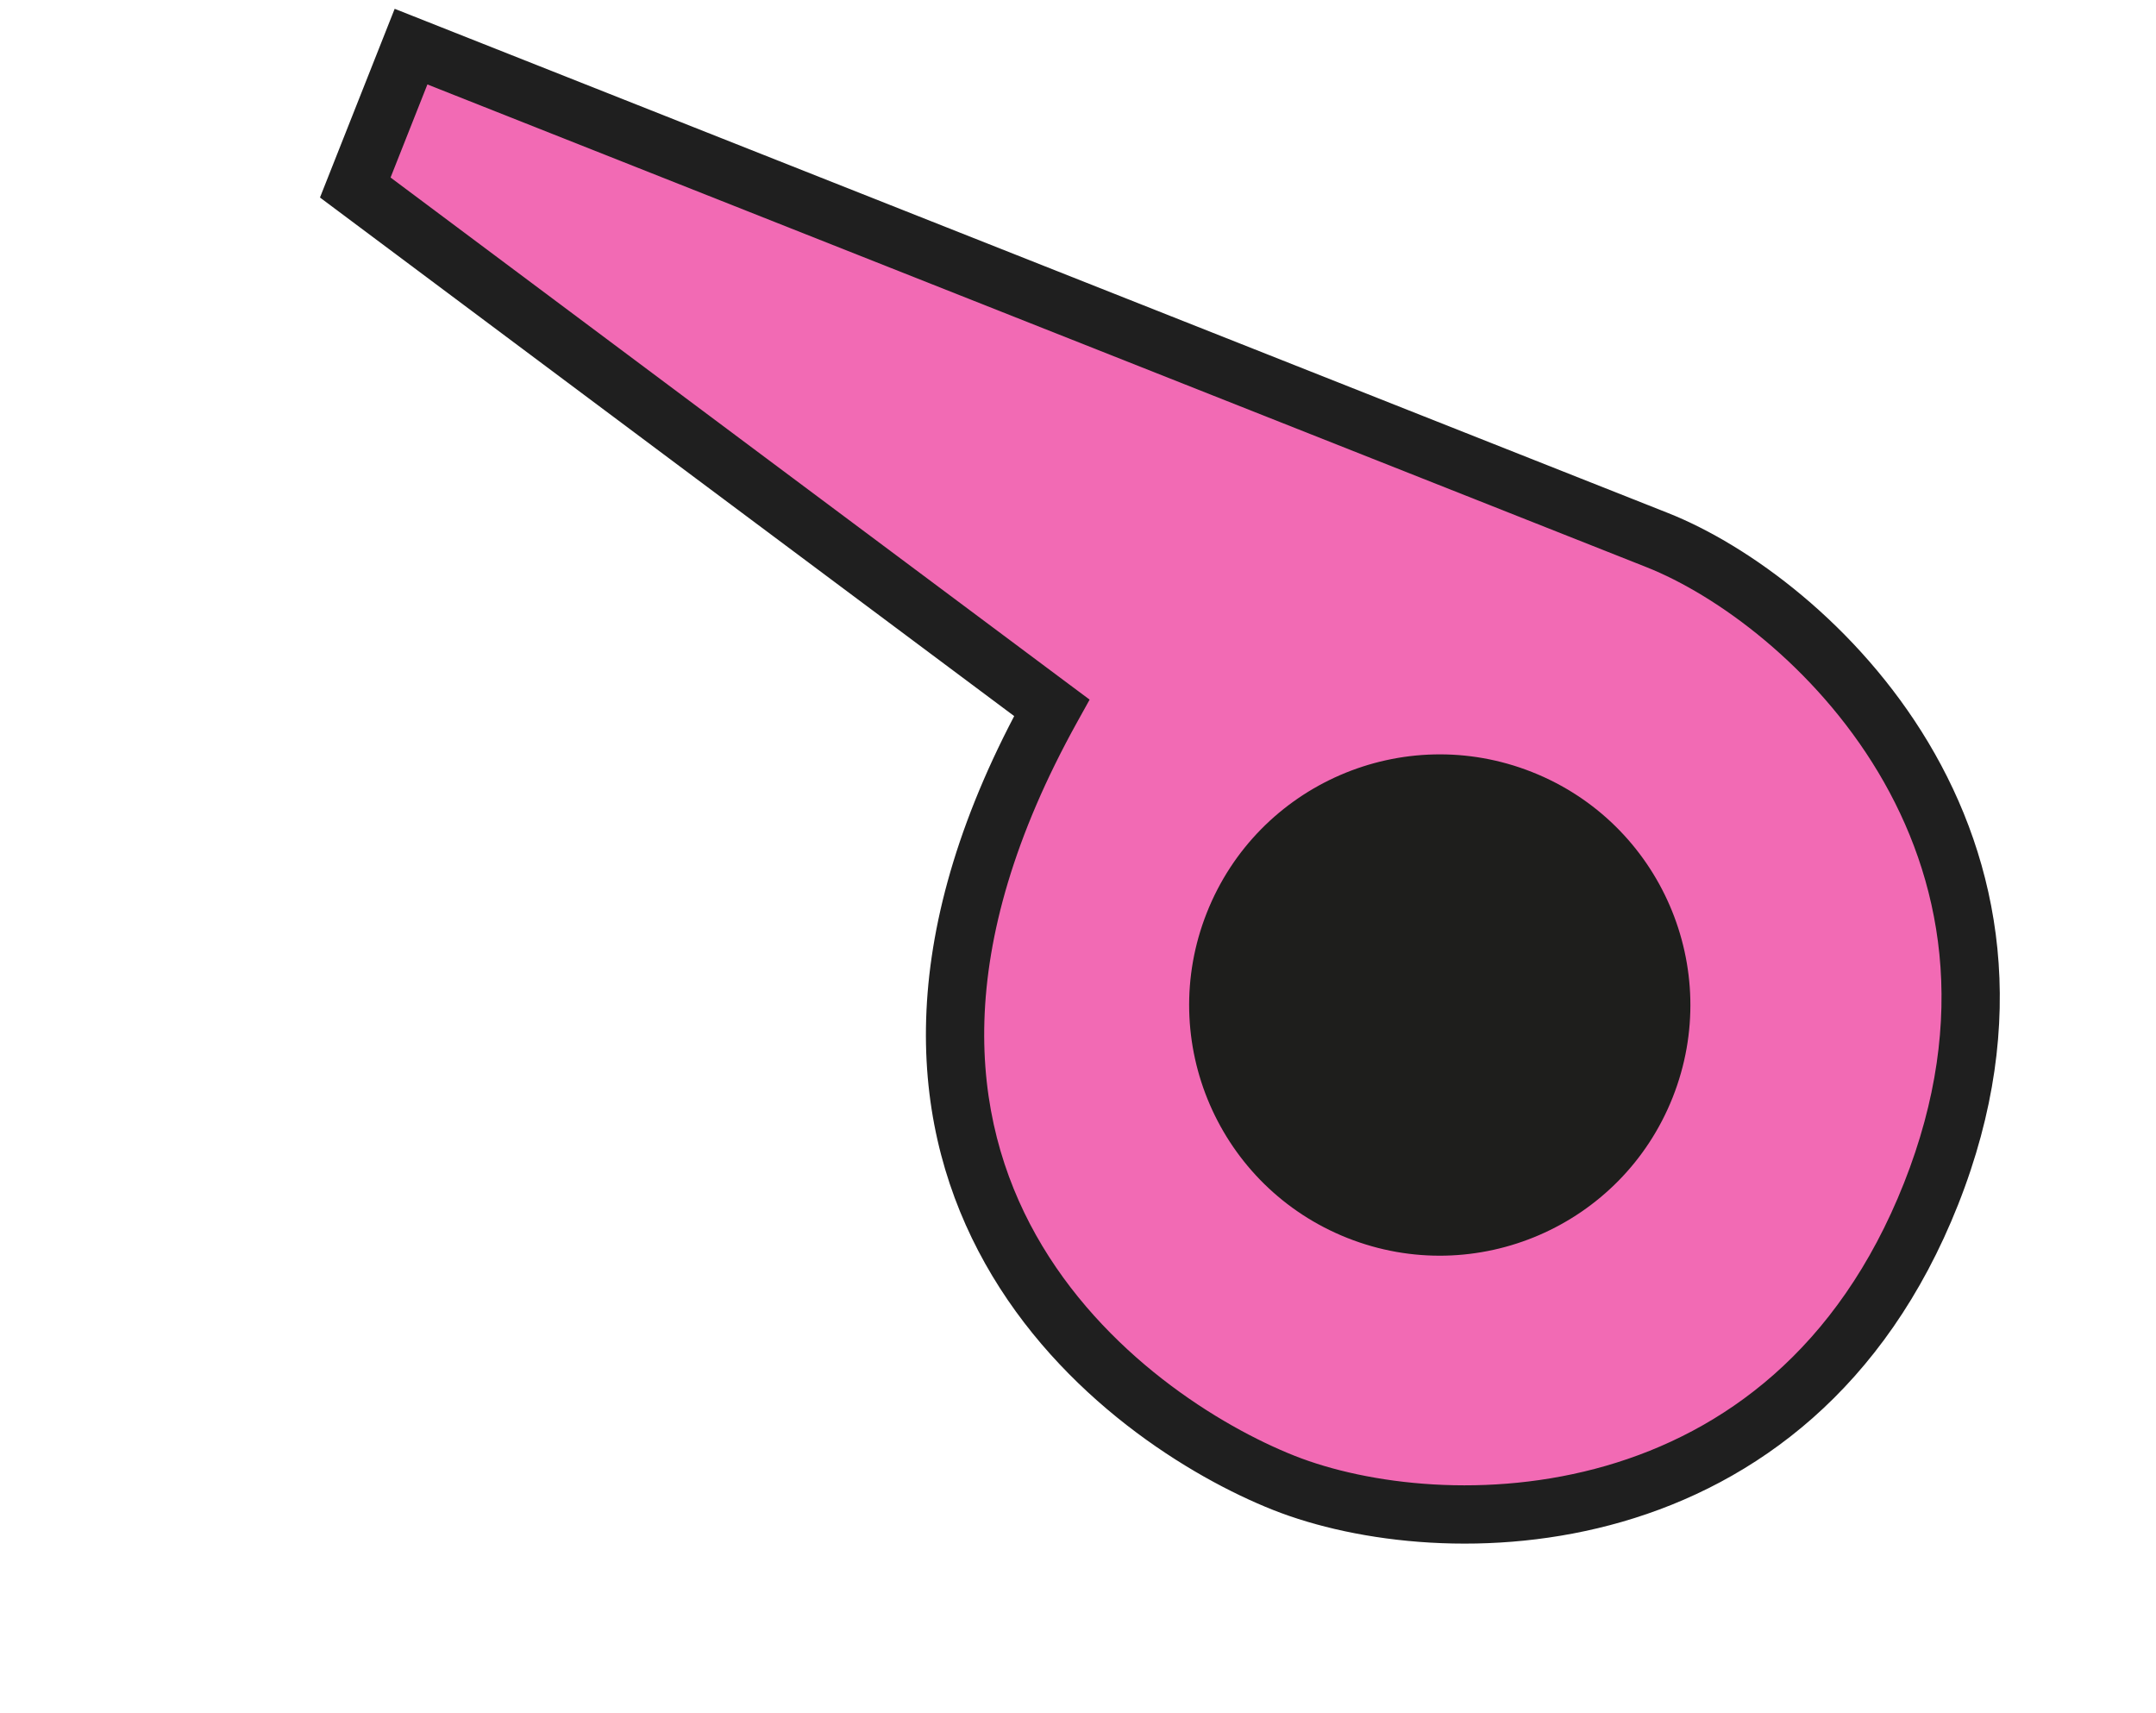 <svg width="185" height="147" viewBox="0 0 185 147" fill="none" xmlns="http://www.w3.org/2000/svg">
<path d="M34.024 4L29.239 16.087C45.562 28.285 80.367 54.29 89.006 60.721C66.494 101.283 95.443 121.886 108.925 127.223C122.407 132.56 152.49 132.64 164.453 102.422C176.417 72.204 153.967 51.485 140.95 46.332L34.024 4Z" fill="#F26AB4"/>
<path fill-rule="evenodd" clip-rule="evenodd" d="M33.865 0.756L143.115 44.008C150.112 46.778 159.42 53.6 165.46 63.694C171.567 73.903 174.315 87.449 168.023 103.342C161.737 119.221 150.59 127.268 139.197 130.558C127.93 133.812 116.471 132.407 109.25 129.548C102.176 126.747 91.012 119.955 84.533 108.405C78.143 97.016 76.549 81.431 87.025 61.436C76.192 53.362 44.375 29.589 28.988 18.09L27.456 16.946L33.865 0.756ZM36.674 7.245L33.513 15.23C50.387 27.84 83.368 52.481 91.744 58.717L93.498 60.023L92.437 61.935C81.538 81.573 83.27 95.935 88.893 105.959C94.631 116.185 104.682 122.362 111.09 124.899C117.351 127.378 127.675 128.681 137.81 125.754C147.82 122.864 157.697 115.842 163.374 101.502C169.045 87.178 166.55 75.255 161.169 66.261C155.72 57.154 147.295 51.04 141.275 48.657L36.674 7.245Z" fill="#1F1F1F"/>
<circle cx="123.542" cy="86.225" r="21.5" transform="rotate(21.599 123.542 86.225)" fill="#1E1E1C"/>
</svg>
